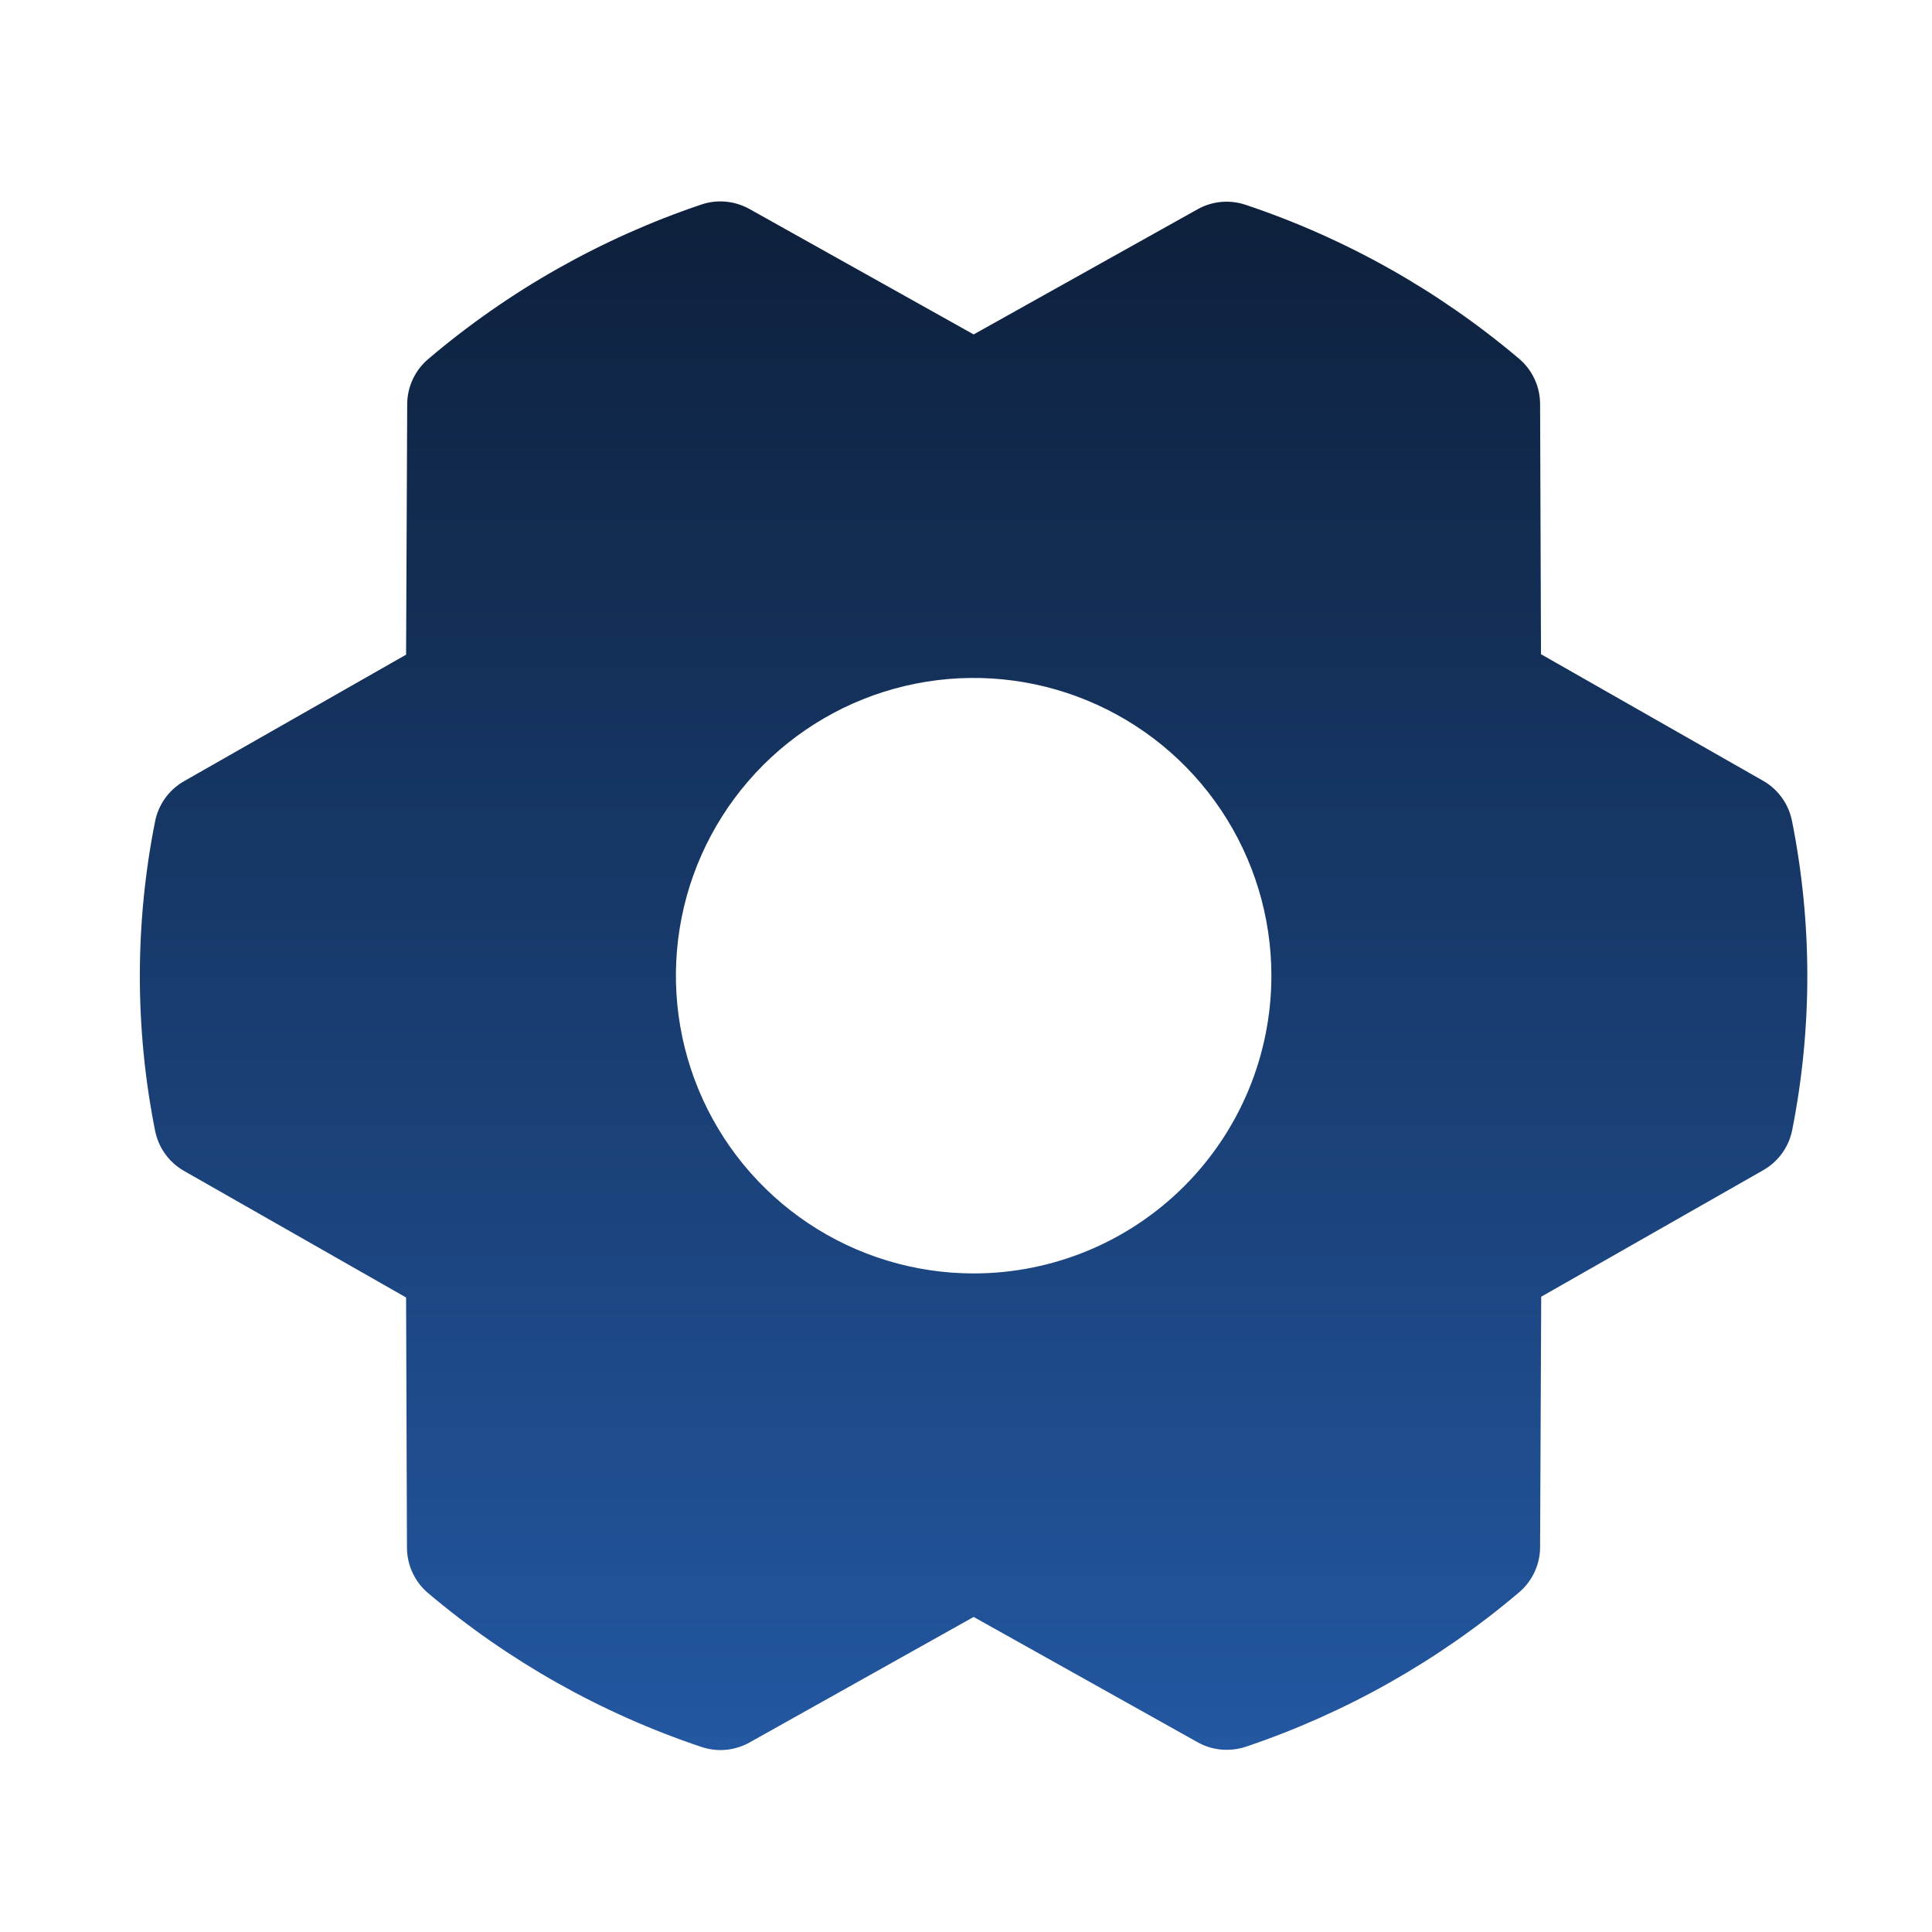 <svg xmlns="http://www.w3.org/2000/svg" width="73" height="73" viewBox="0 0 73 73" fill="none"><g clip-path="url(#clip0_3777_12366)"><path d="M67.71 31.019C67.647 30.702 67.517 30.402 67.328 30.14C67.139 29.878 66.896 29.66 66.616 29.5L58.226 24.719L58.192 15.263C58.191 14.938 58.12 14.616 57.982 14.321C57.845 14.026 57.645 13.764 57.396 13.553C54.353 10.979 50.848 9.006 47.069 7.74C46.771 7.639 46.456 7.602 46.143 7.63C45.83 7.659 45.526 7.753 45.252 7.906L36.789 12.636L28.318 7.897C28.043 7.744 27.739 7.649 27.426 7.62C27.113 7.591 26.796 7.628 26.498 7.729C22.721 9.003 19.22 10.984 16.182 13.565C15.934 13.775 15.734 14.036 15.597 14.331C15.459 14.626 15.387 14.947 15.386 15.272L15.344 24.736L6.954 29.517C6.673 29.677 6.43 29.895 6.242 30.157C6.053 30.419 5.923 30.719 5.86 31.036C5.092 34.894 5.092 38.866 5.86 42.725C5.923 43.041 6.053 43.341 6.242 43.603C6.43 43.865 6.673 44.084 6.954 44.243L15.344 49.025L15.377 58.483C15.379 58.809 15.45 59.13 15.588 59.425C15.725 59.721 15.925 59.983 16.174 60.193C19.217 62.767 22.721 64.74 26.501 66.007C26.799 66.107 27.114 66.144 27.427 66.116C27.74 66.087 28.043 65.993 28.318 65.841L36.789 61.096L45.26 65.835C45.596 66.022 45.974 66.119 46.357 66.116C46.603 66.116 46.847 66.076 47.08 65.998C50.856 64.724 54.357 62.746 57.396 60.168C57.645 59.958 57.844 59.696 57.981 59.401C58.119 59.107 58.191 58.786 58.192 58.461L58.234 48.996L66.624 44.215C66.905 44.055 67.148 43.837 67.337 43.575C67.525 43.313 67.656 43.013 67.718 42.697C68.482 38.841 68.479 34.873 67.71 31.019ZM36.789 48.116C34.564 48.116 32.389 47.456 30.539 46.22C28.689 44.984 27.247 43.227 26.395 41.171C25.544 39.116 25.321 36.854 25.755 34.671C26.189 32.489 27.261 30.485 28.834 28.911C30.407 27.338 32.412 26.266 34.594 25.832C36.777 25.398 39.039 25.621 41.094 26.473C43.15 27.324 44.907 28.766 46.143 30.616C47.379 32.466 48.039 34.641 48.039 36.866C48.039 39.85 46.854 42.711 44.744 44.821C42.634 46.931 39.773 48.116 36.789 48.116Z" fill="url(#paint0_linear_3777_12366)"></path></g><defs><linearGradient id="paint0_linear_3777_12366" x1="36.786" y1="7.61" x2="36.786" y2="66.125" gradientUnits="userSpaceOnUse"><stop stop-color="#0D203B"></stop><stop offset="1" stop-color="#2357A1"></stop></linearGradient><clipPath id="clip0_3777_12366"><rect width="72" height="72" fill="white" transform="translate(0.789 0.866)"></rect></clipPath></defs></svg>